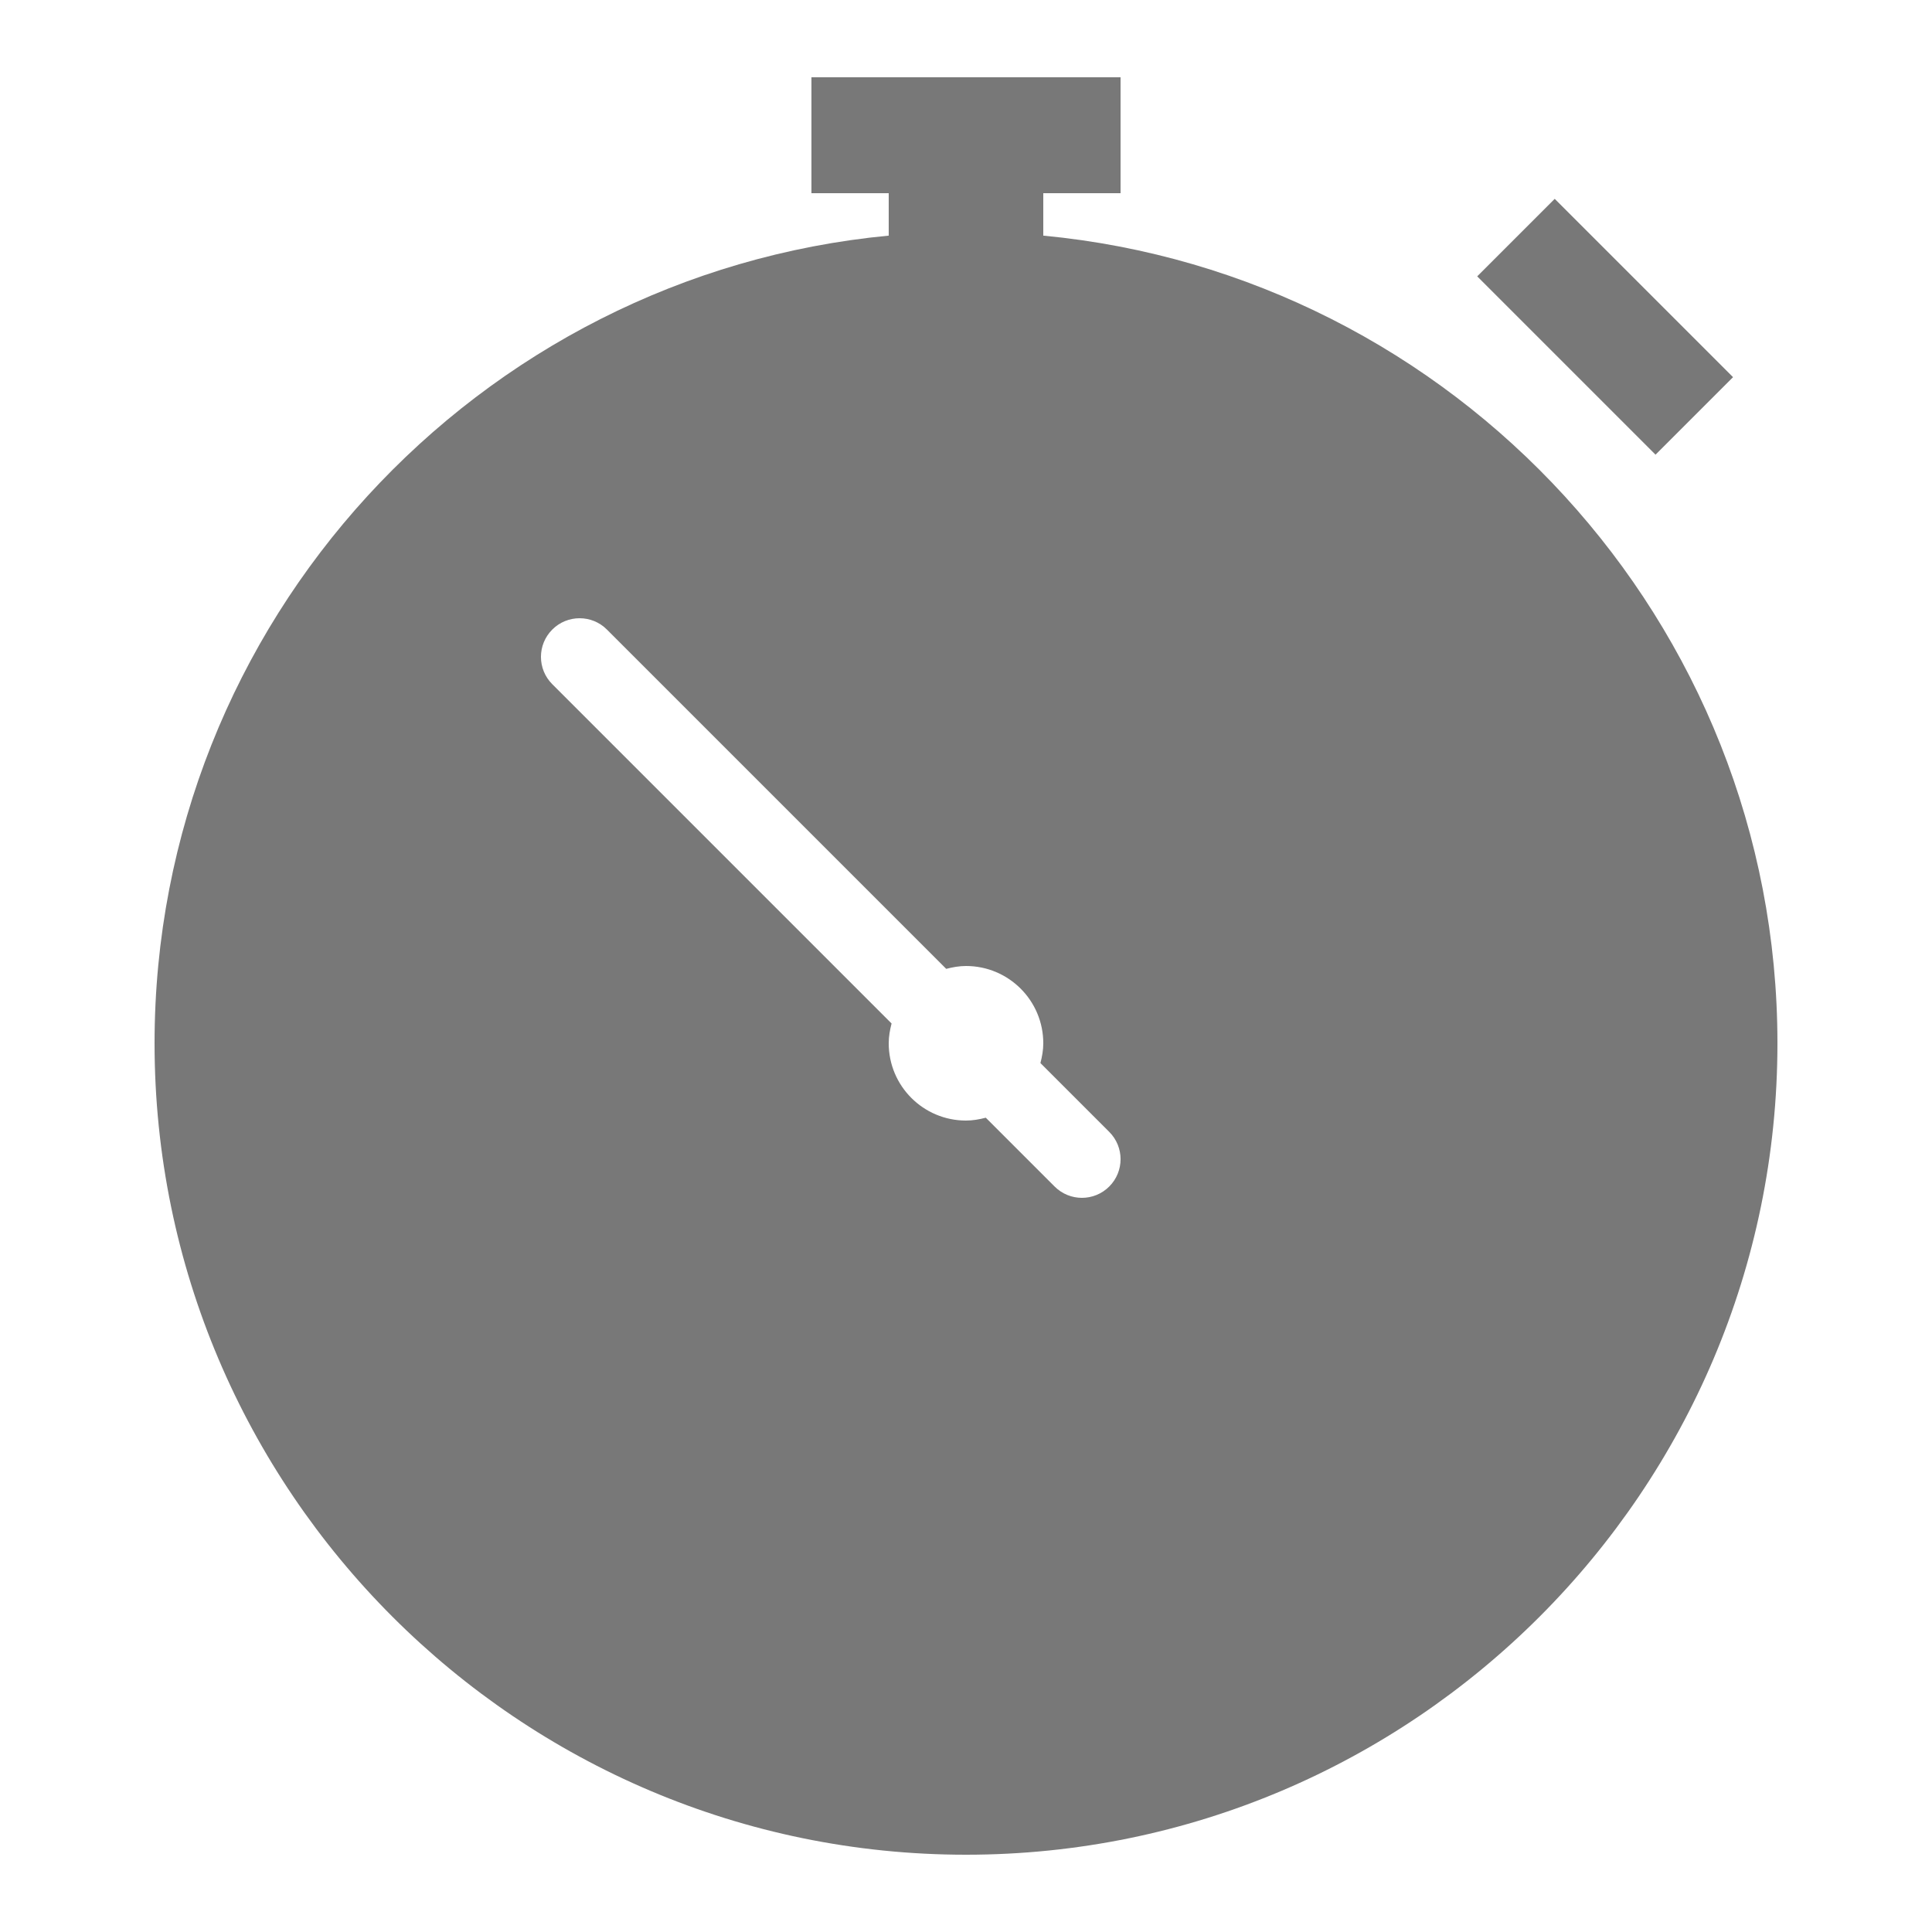 <svg xmlns="http://www.w3.org/2000/svg" xmlns:xlink="http://www.w3.org/1999/xlink" viewBox="0,0,256,256" width="50px" height="50px" fill-rule="nonzero"><g fill="#787878" fill-rule="nonzero" stroke="none" stroke-width="1" stroke-linecap="butt" stroke-linejoin="miter" stroke-miterlimit="10" stroke-dasharray="" stroke-dashoffset="0" font-family="none" font-weight="none" font-size="none" text-anchor="none" style="mix-blend-mode: normal"><g transform="scale(5.12,5.12)"><path d="M21,2v3h2v1.098c-10.644,1.011 -19,9.998 -19,20.902c0,11.579 9.421,21 21,21c11.579,0 21,-9.421 21,-21c0,-10.904 -8.356,-19.892 -19,-20.902v-1.098h2v-3zM40.236,5.146l-2.006,2.006l4.615,4.615l2.006,-2.006zM15,16c0.256,0 0.512,0.097 0.707,0.293l8.781,8.781c0.165,-0.043 0.334,-0.074 0.512,-0.074c1.105,0 2,0.895 2,2c0,0.178 -0.031,0.347 -0.074,0.512l1.781,1.781c0.391,0.391 0.391,1.023 0,1.414c-0.195,0.195 -0.451,0.293 -0.707,0.293c-0.256,0 -0.512,-0.098 -0.707,-0.293l-1.781,-1.781c-0.165,0.043 -0.334,0.074 -0.512,0.074c-1.105,0 -2,-0.895 -2,-2c0,-0.178 0.031,-0.347 0.074,-0.512l-8.781,-8.781c-0.391,-0.391 -0.391,-1.023 0,-1.414c0.196,-0.196 0.451,-0.293 0.707,-0.293z"></path></g></g></svg>